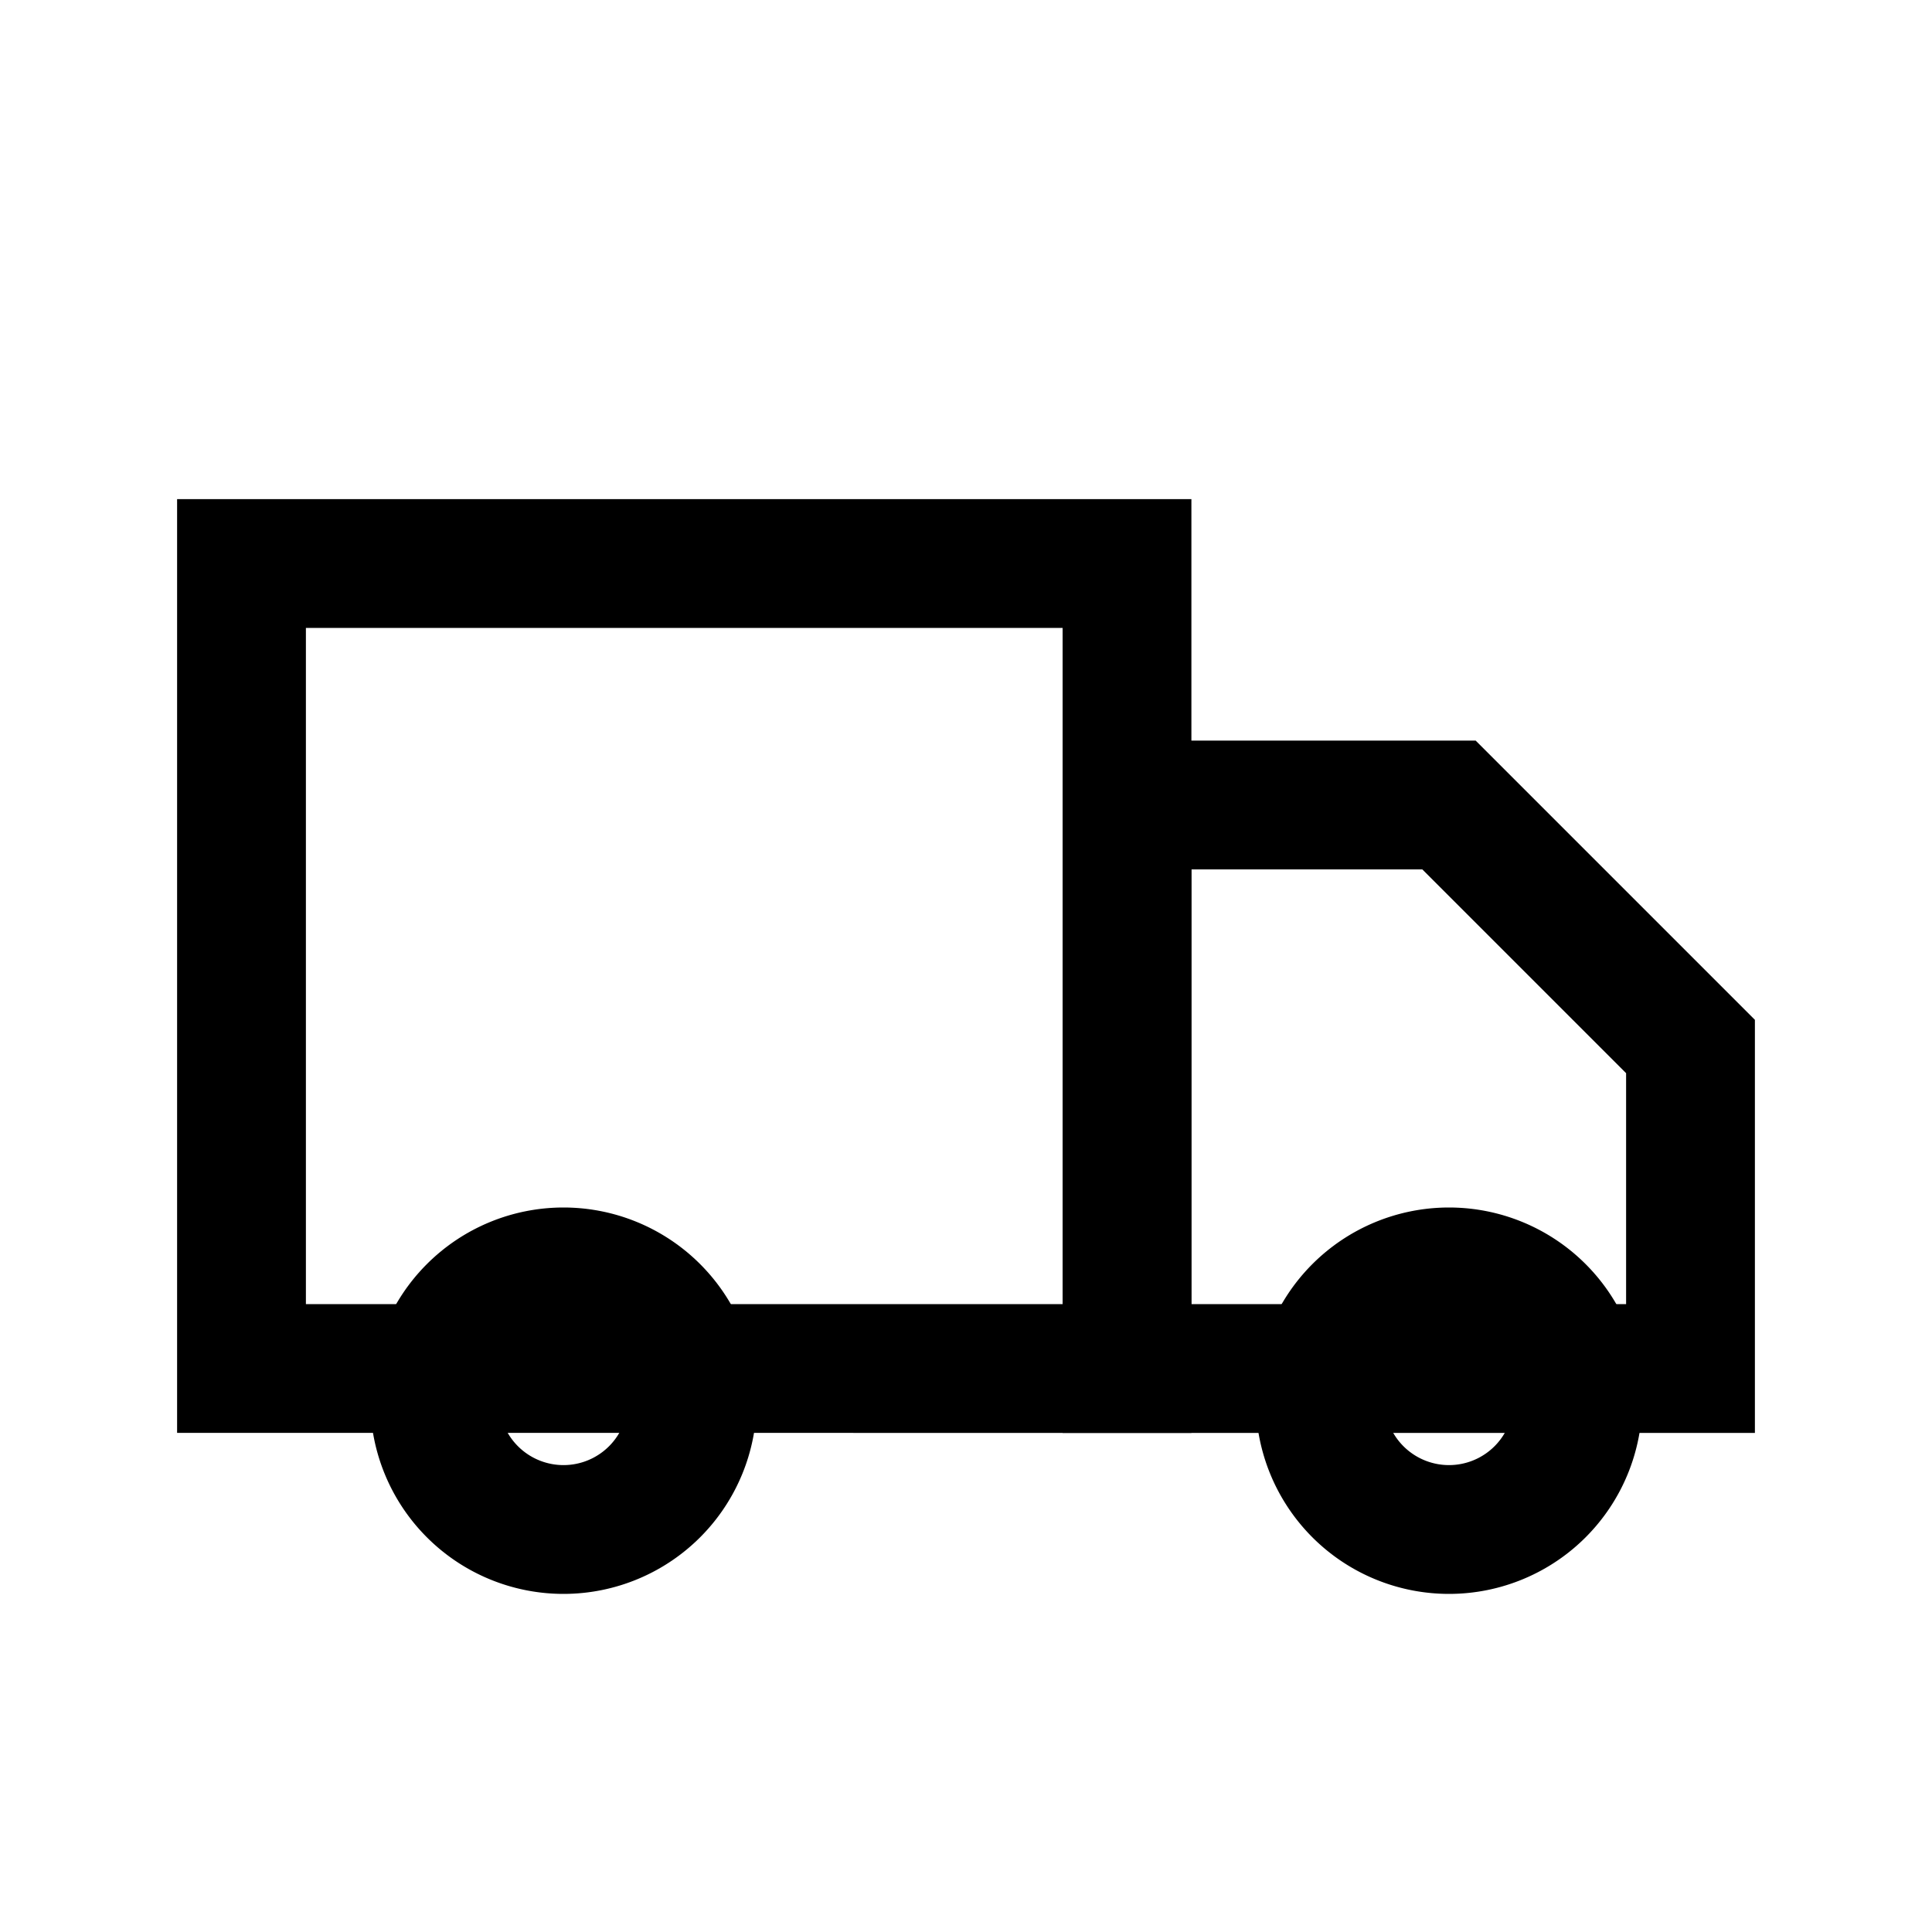 <svg xmlns="http://www.w3.org/2000/svg" viewBox="0 0 24 24" fill="none"><path d="M3 7h11v10H3V7Z" stroke="currentColor" stroke-width="1.6"/><path d="M14 10h4l3 3v4h-7v-7Z" stroke="currentColor" stroke-width="1.6"/><path d="M7 19a1.6 1.6 0 1 0 0-3.2A1.6 1.6 0 0 0 7 19Zm11 0a1.6 1.6 0 1 0 0-3.2A1.6 1.6 0 0 0 18 19Z" stroke="currentColor" stroke-width="1.6"/></svg>